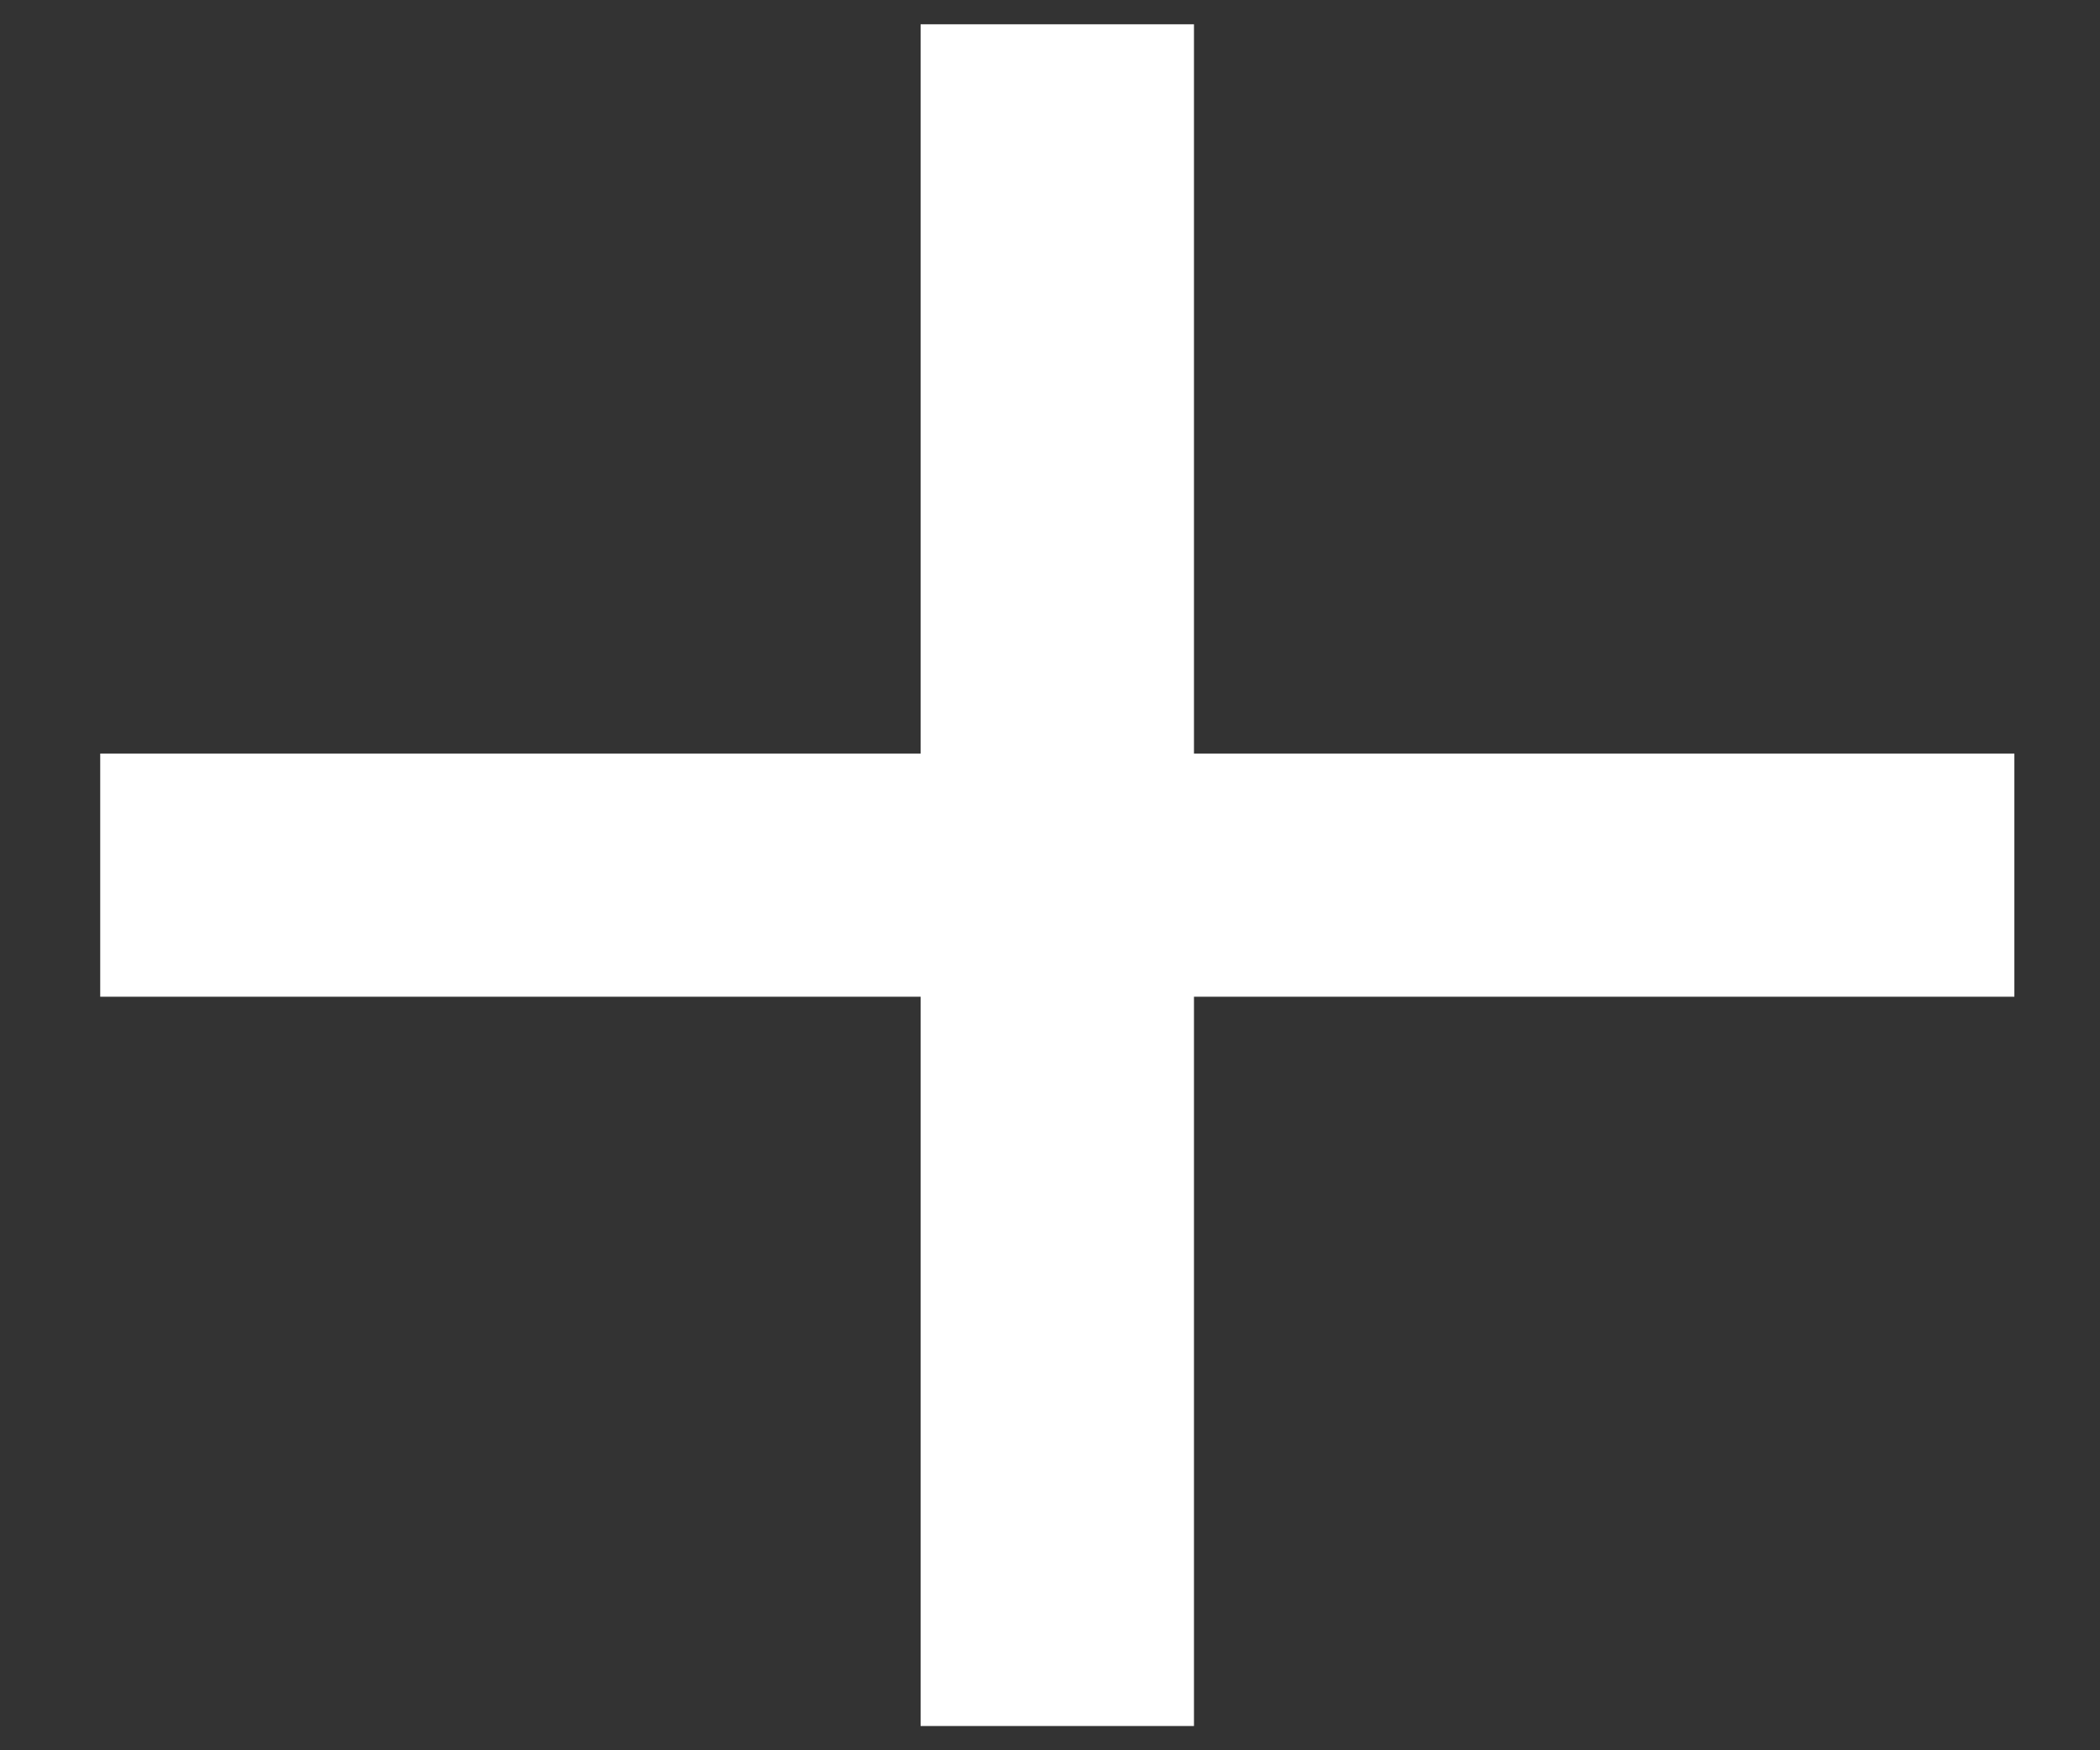 <svg width="18" height="15" viewBox="0 0 18 15" fill="none" xmlns="http://www.w3.org/2000/svg">
<rect x="0" y="0" width="18" height="15" fill="#333333" stroke="none"/>
<path fill-rule="evenodd" clip-rule="evenodd" d="M17.266 8.542H10.234V14.792H7.891V8.542H0.859V6.458H7.891V0.208H10.234V6.458H17.266V8.542Z" fill="white"/>
</svg>
